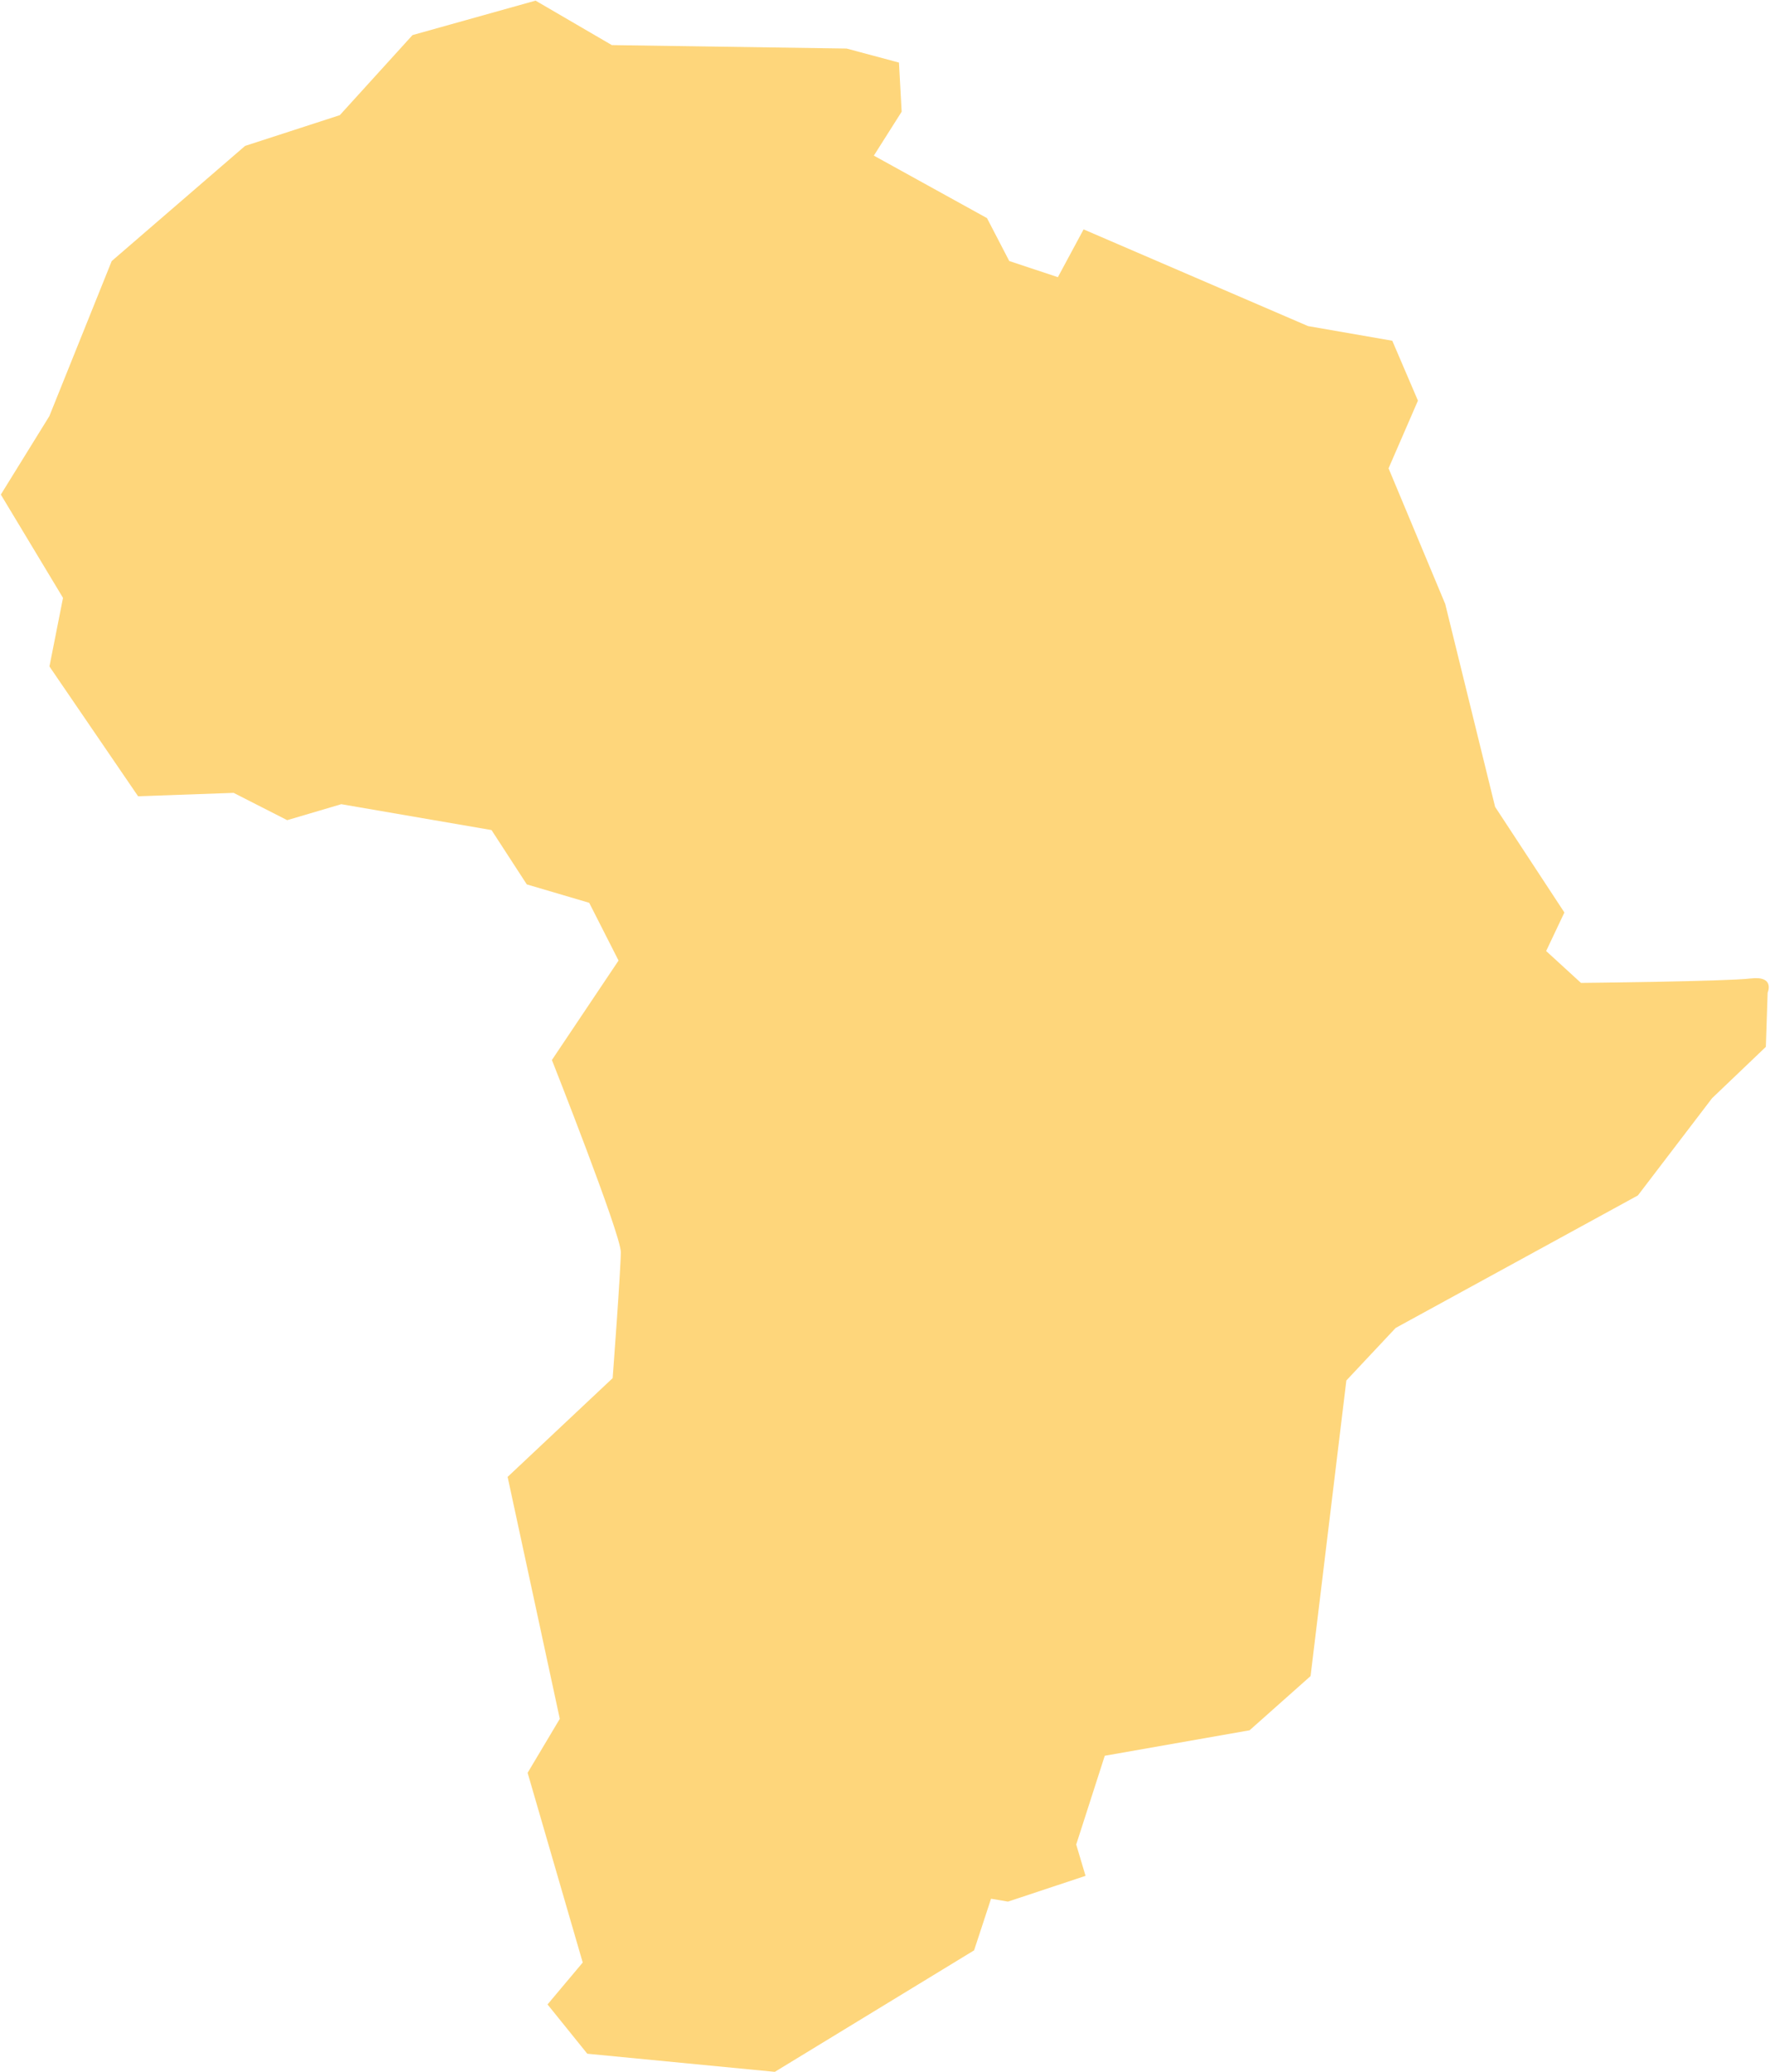 <?xml version="1.0" encoding="UTF-8"?> <svg xmlns="http://www.w3.org/2000/svg" width="1064" height="1245" viewBox="0 0 1064 1245" fill="none"> <path d="M651.38 137.819L635.92 166.535L606.695 156.823L593.303 131.036L525.296 93.499L542.008 67.125L540.394 37.597L508.946 29.17L367.789 27.091L321.941 0.383L247.985 21.076L204.274 69.186L147.326 87.664L67.146 156.855L29.659 250.027L0.499 297.146L37.88 359.209L29.724 400.418L83.012 478.407L140.445 476.364L172.64 492.766L205.157 483.168L295.469 498.714L316.672 531.359L354.182 542.414L371.827 577.116L331.766 636.865C331.766 636.865 373.151 741.514 373.176 752.181C373.201 762.848 368.28 827.999 368.28 827.999L305.149 887.336L336.508 1032.69L317.168 1065.13L350.293 1179.11L329.138 1204.29L353.034 1233.9L465.768 1244.79L585.561 1171.79L595.746 1140.78L605.934 1142.51L652.555 1127.03L646.943 1108.22L664.113 1054.88L751.16 1039.58L787.825 1007.01L809.331 829.417L838.962 797.851L984.586 718.228L1029.18 659.817L1061.5 628.971L1062.58 596.402C1062.58 596.402 1067.21 586.106 1052.33 587.887C1037.44 589.667 950.373 590.543 950.373 590.543L929.441 571.389L940.403 548.24L898.759 484.783L868.764 362.869L834.708 281.379L852.367 240.71L836.946 204.723L786.303 195.919L651.38 137.819Z" fill="#FED67B"></path> </svg> 